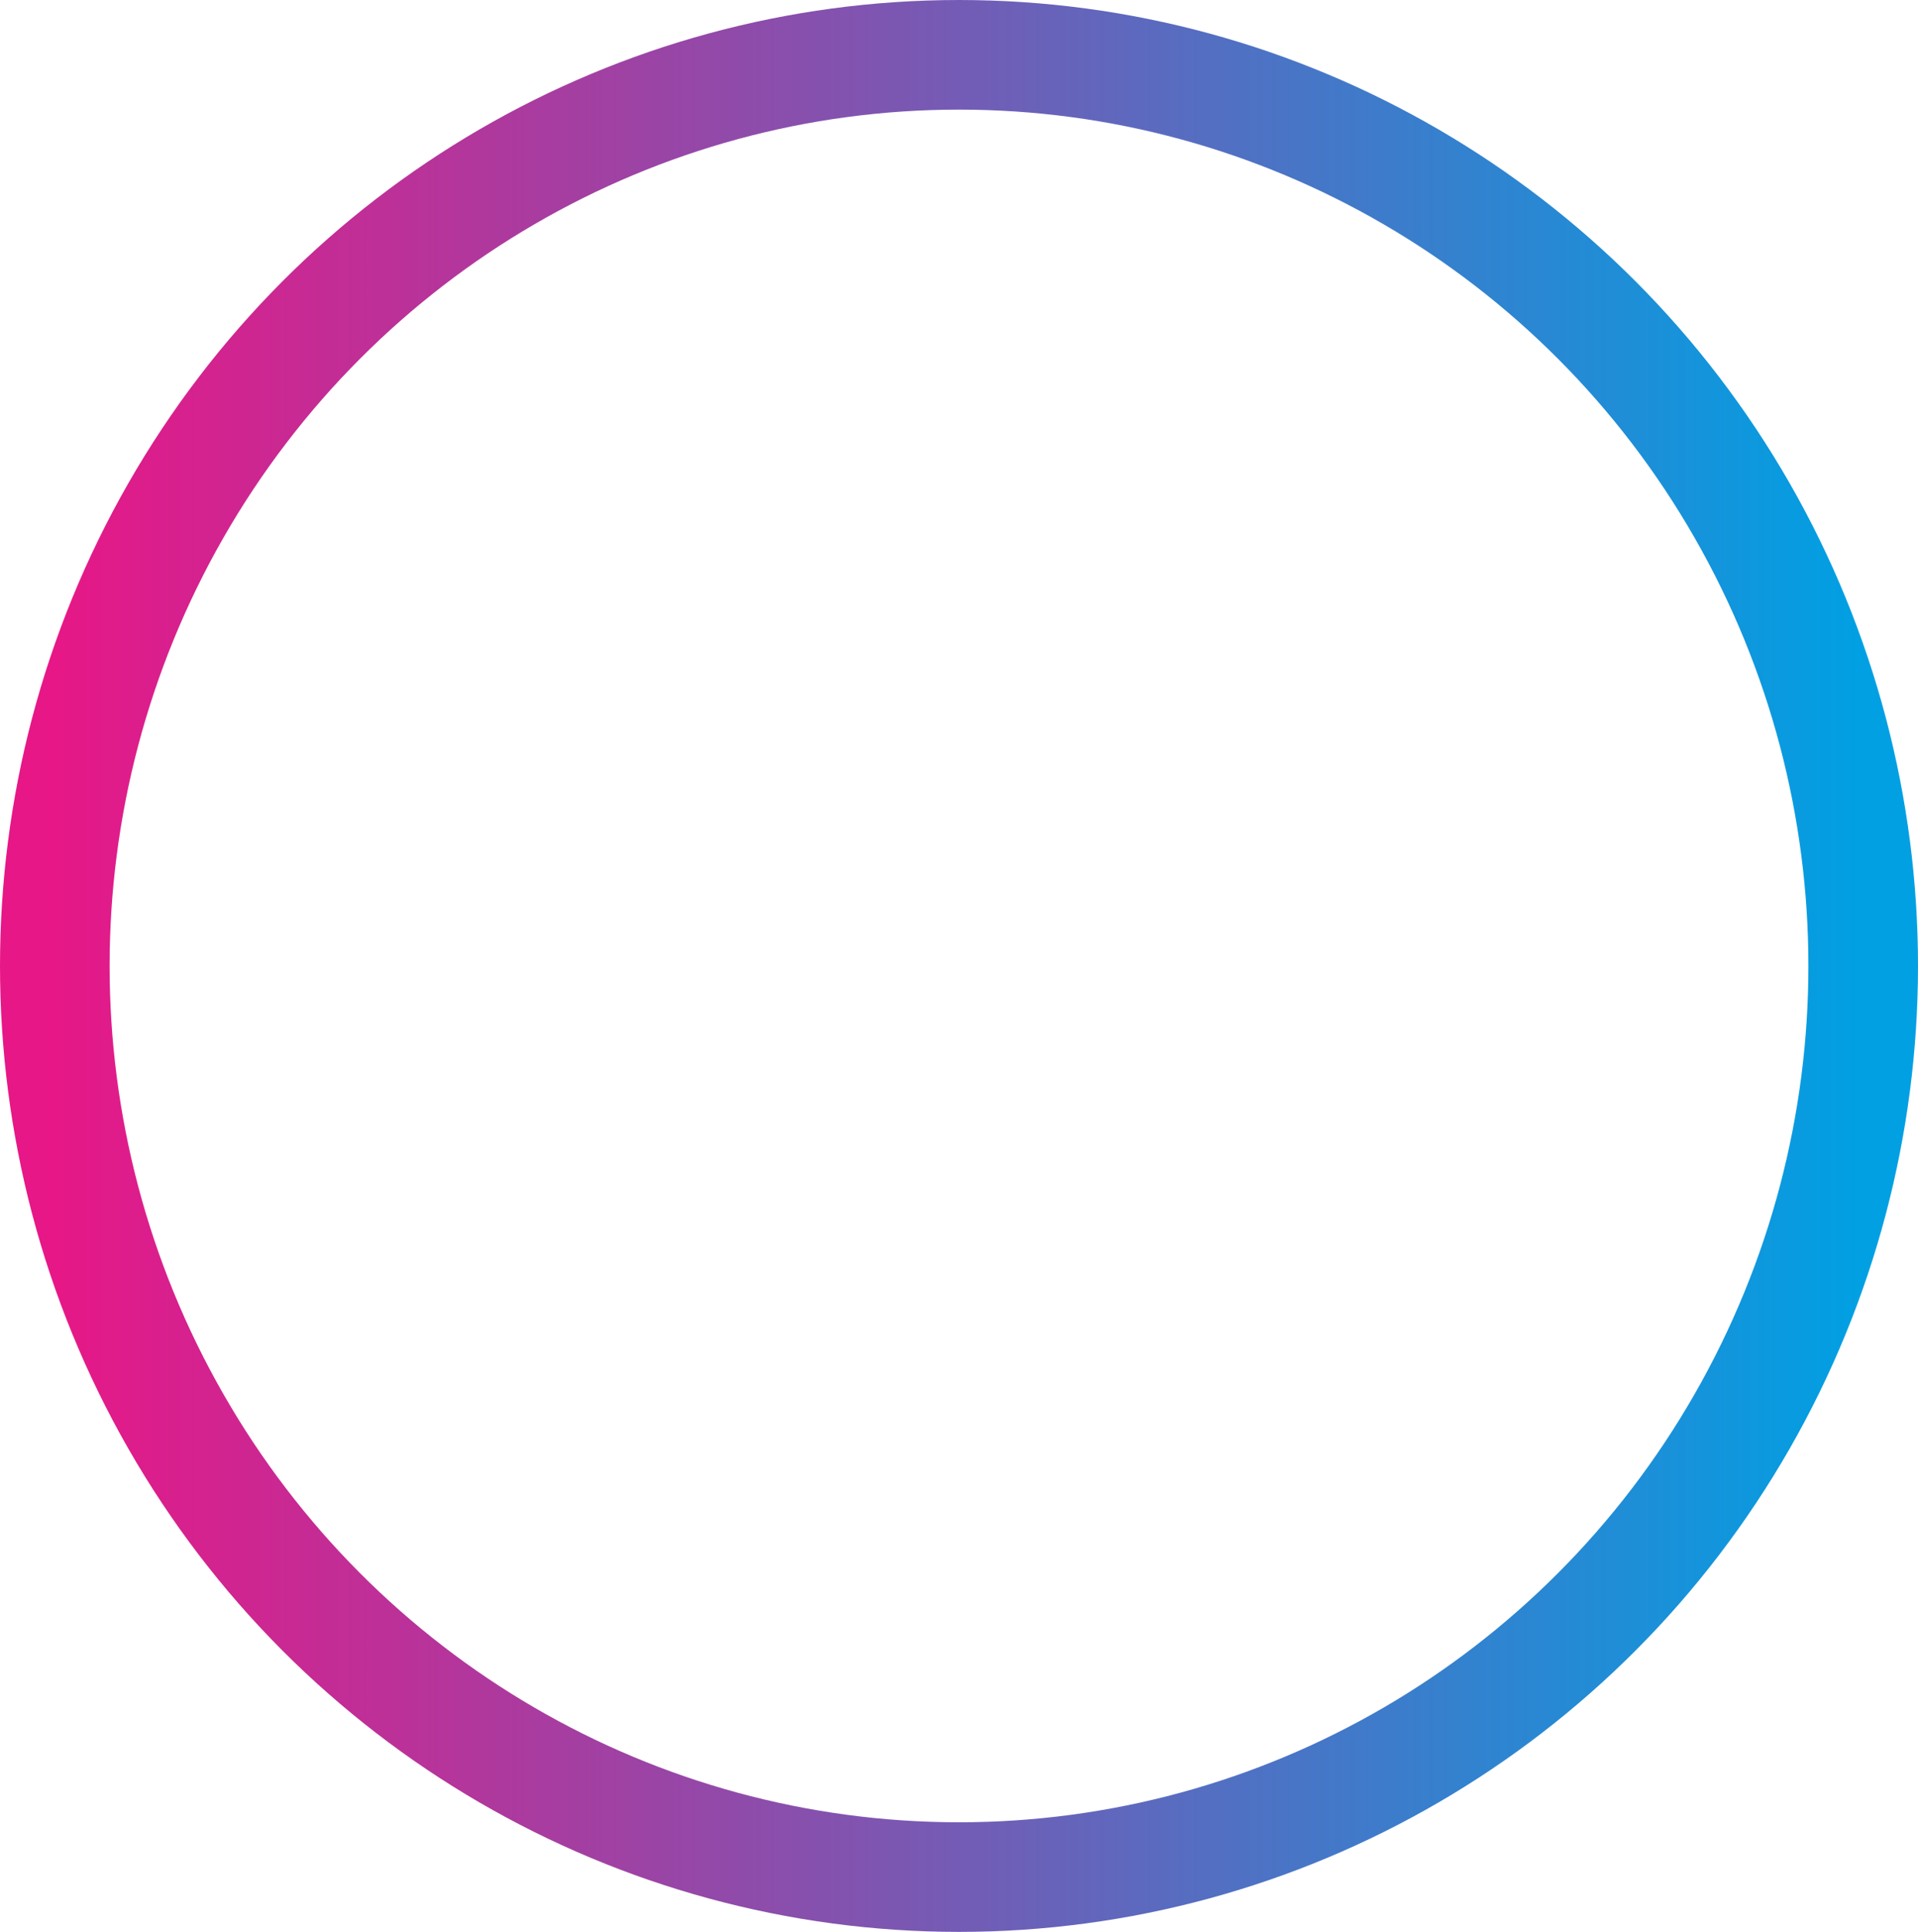 <?xml version="1.0" encoding="UTF-8"?> <svg xmlns="http://www.w3.org/2000/svg" width="140" height="141" viewBox="0 0 140 141" fill="none"><ellipse cx="70" cy="70.5" rx="66.5" ry="66" transform="rotate(90 70 70.5)" stroke="url(#paint0_linear_2166_1352)" stroke-width="8"></ellipse><defs><linearGradient id="paint0_linear_2166_1352" x1="69.773" y1="4.5" x2="69.773" y2="136.5" gradientUnits="userSpaceOnUse"><stop stop-color="#00A0E3"></stop><stop offset="1" stop-color="#E71787"></stop></linearGradient></defs></svg> 